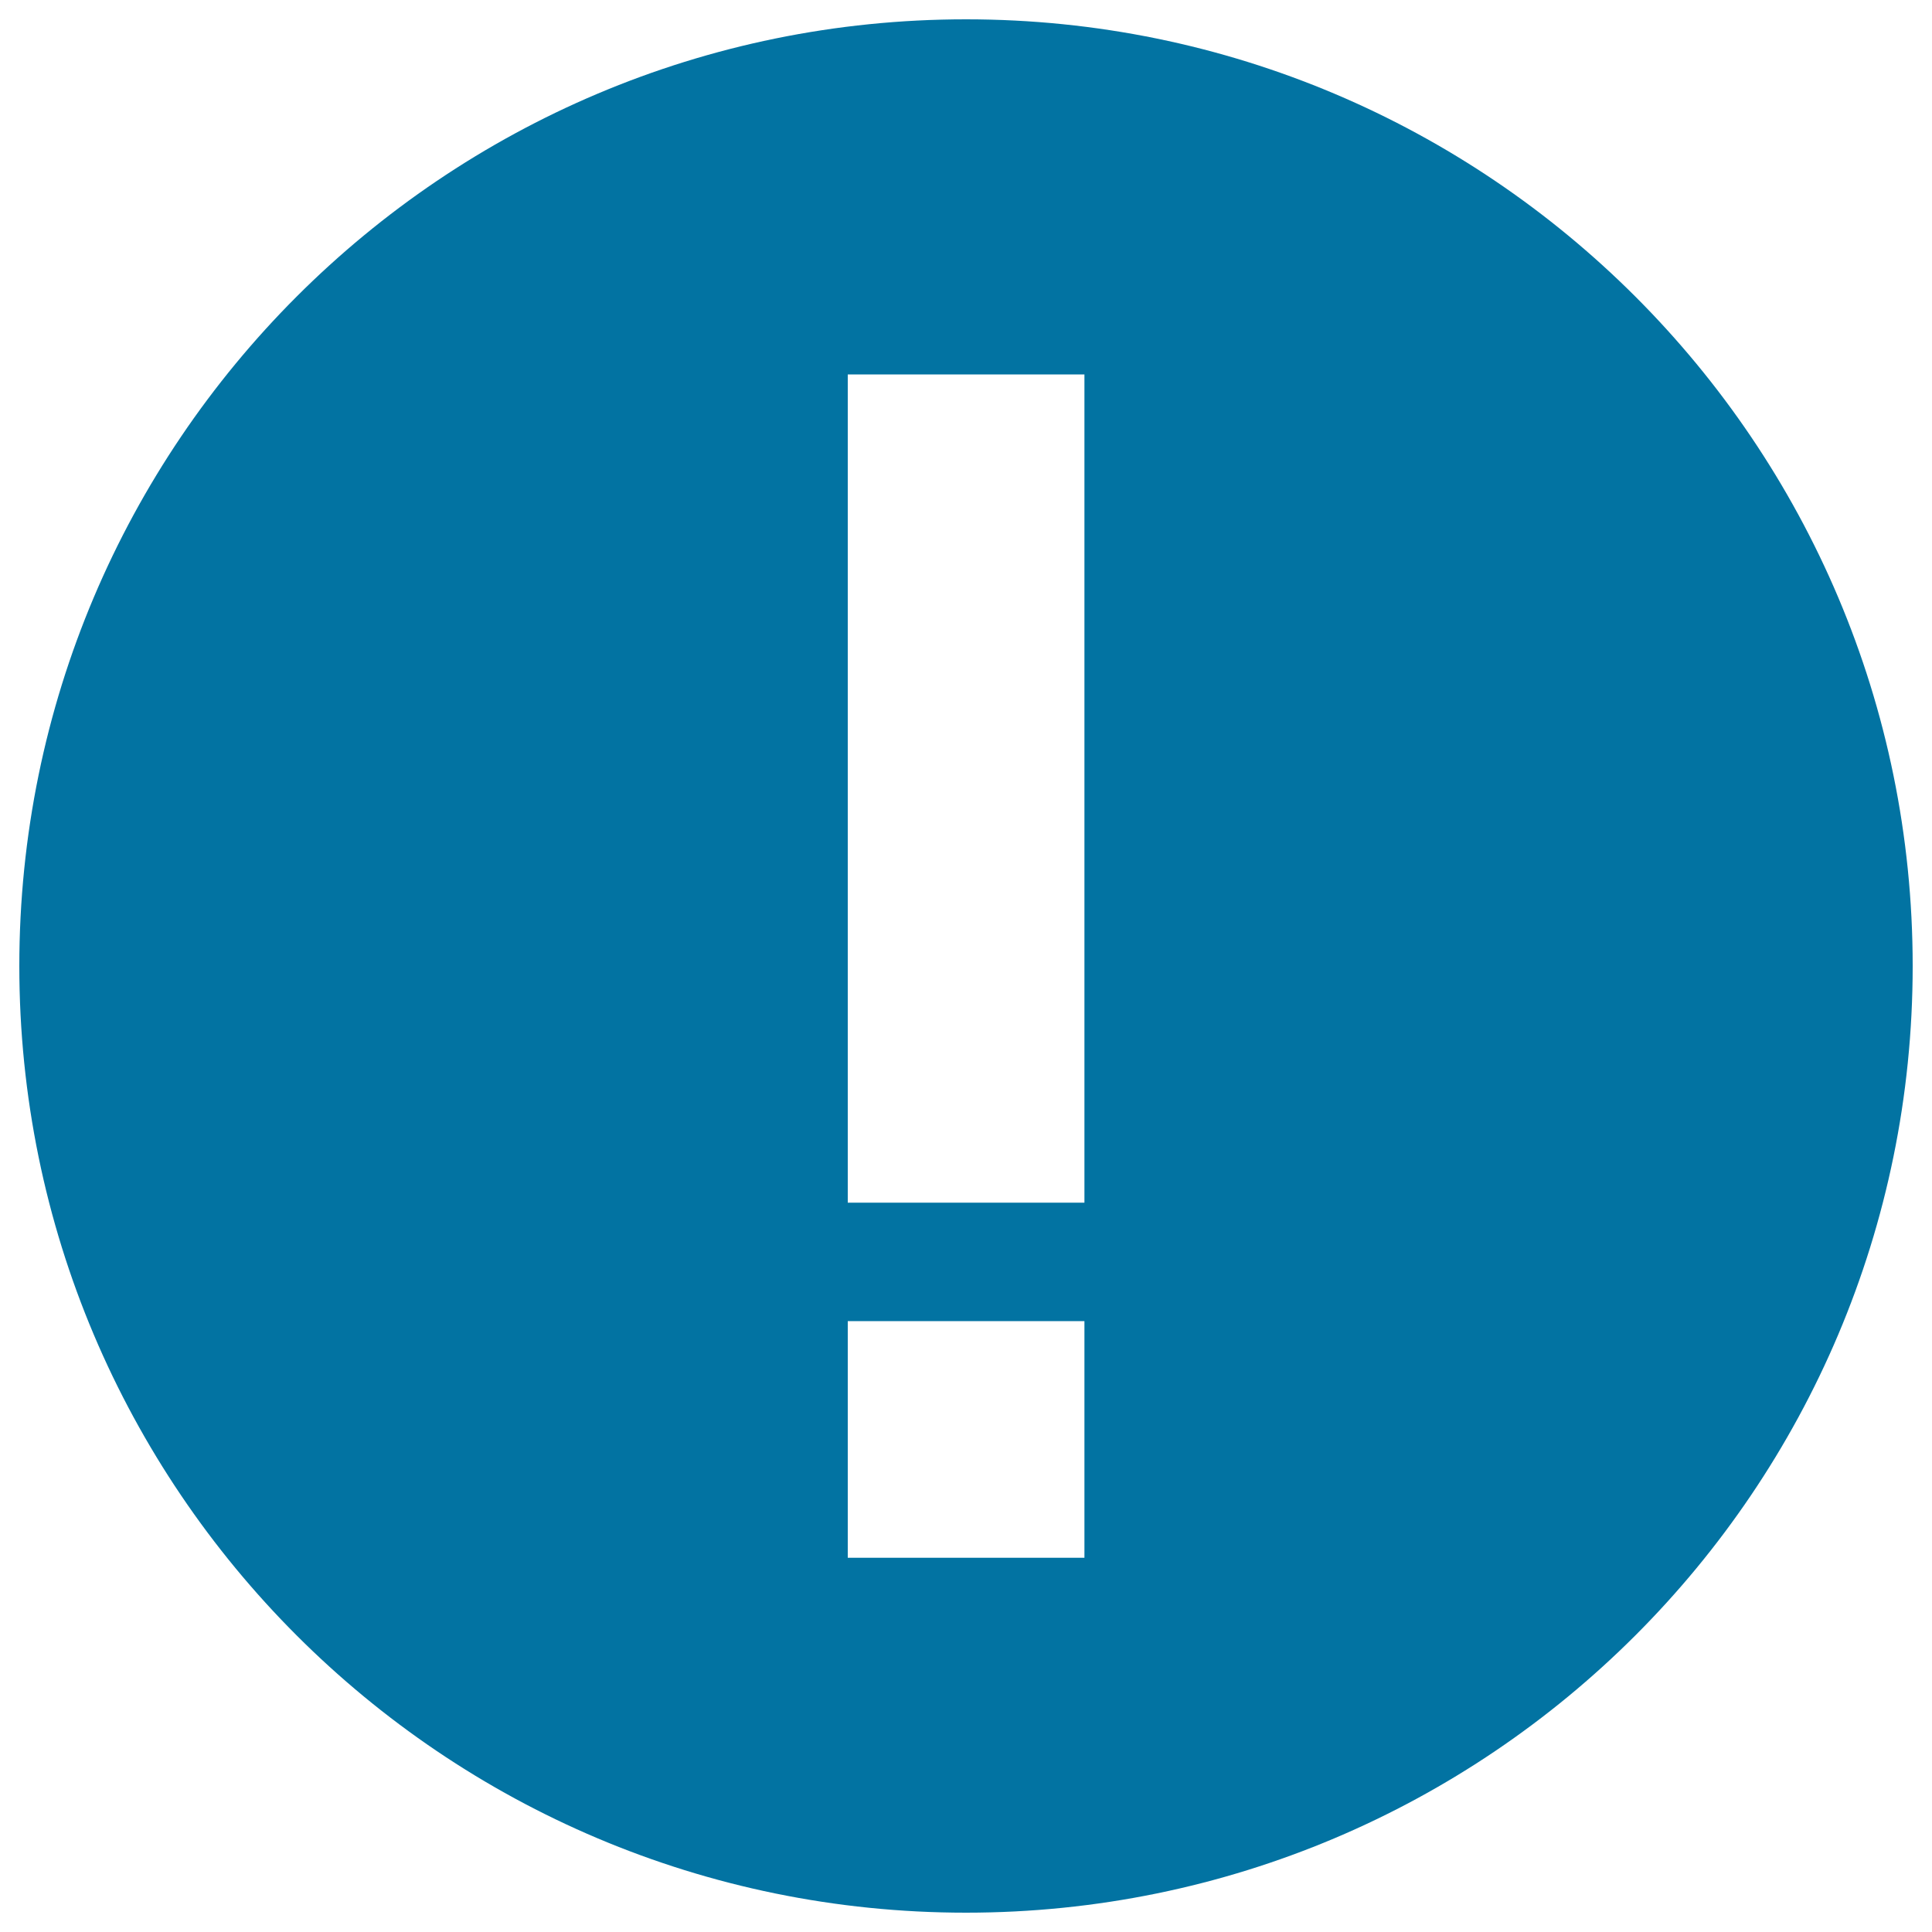 <svg xmlns="http://www.w3.org/2000/svg" viewBox="0 0 1000 1000" style="fill:#0273a2">
<title>Exclamation Mark Sign SVG icon</title>
<g><path d="M500,10C229.4,10,10,229.4,10,500s219.4,490,490,490s490-219.4,490-490S770.6,10,500,10z M561.3,806.3H438.8V683.8h122.5V806.3z M561.3,622.5H438.8V193.8h122.5V622.5z"/></g>
</svg>